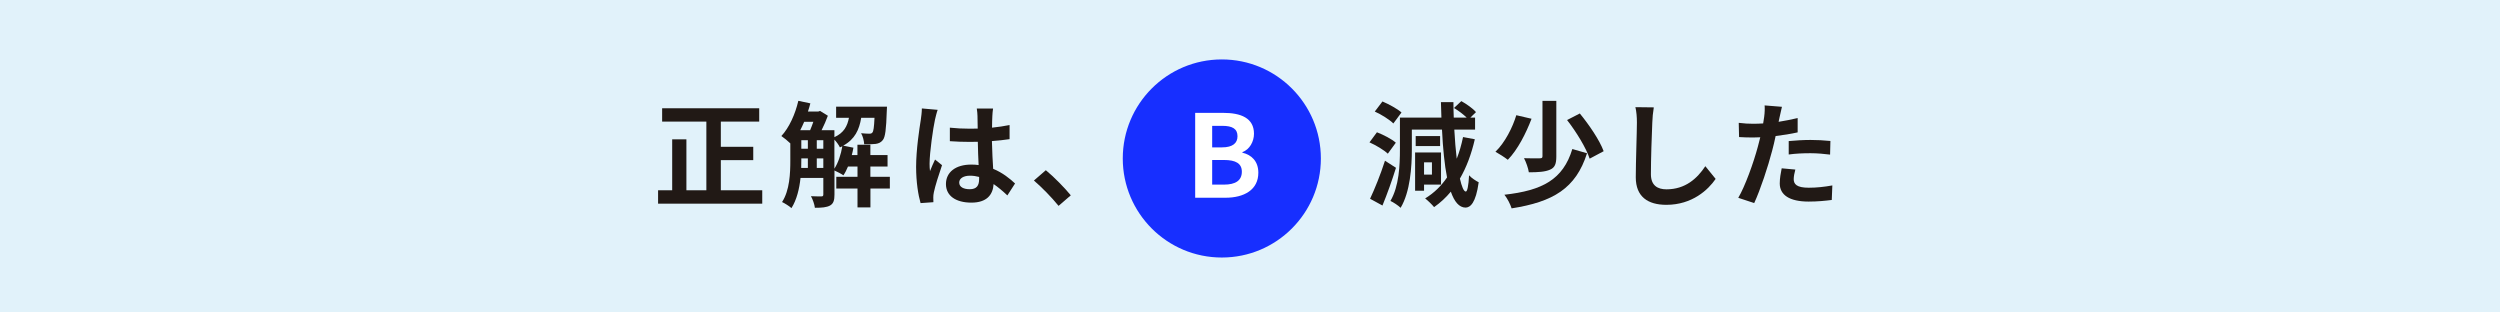 <?xml version="1.0" encoding="UTF-8"?><svg id="_イヤー_2" xmlns="http://www.w3.org/2000/svg" viewBox="0 0 684 85.5"><defs><style>.cls-1{fill:#fff;}.cls-2{fill:#211915;}.cls-3{fill:#172fff;}.cls-4{fill:#e1f2fa;}</style></defs><g id="_"><g><rect class="cls-4" width="684" height="85.5"/><g><g><path class="cls-2" d="M208.55,52.05v3.67h-28.5v-3.67h3.86v-13.92h3.89v13.92h5.46v-18.78h-12.1v-3.64h26.56v3.64h-10.5v6.9h8.87v3.64h-8.87v8.25h11.35Z"/><path class="cls-2" d="M243.48,51.58h-5.33v5.17h-3.54v-5.17h-5.8v-3.2h5.8v-2.82h-2.6c-.38,.91-.78,1.72-1.25,2.41-.53-.38-1.66-.97-2.45-1.32v6.62c0,1.47-.25,2.41-1.19,2.95-.97,.53-2.26,.63-4.17,.63-.09-.91-.6-2.32-1.07-3.17,1.25,.06,2.48,.06,2.85,.06s.53-.13,.53-.53v-4.52h-6.24c-.31,2.95-1.04,5.99-2.48,8.25-.53-.5-1.88-1.35-2.57-1.66,2.1-3.23,2.26-7.9,2.26-11.41v-4.64c-.63-.63-1.79-1.57-2.45-2.01,2.13-2.29,3.79-5.96,4.64-9.63l3.29,.69c-.19,.75-.41,1.5-.66,2.23h2.85l.47-.16,2.13,1.32c-.44,1.22-1.07,2.67-1.72,3.95h3.51v1.91c2.6-1.19,3.54-3.01,3.98-5.3h-3.51v-3.04h13.92s-.03,.78-.06,1.19c-.16,4.99-.41,7.15-1.1,7.96-.53,.66-1.13,.91-1.91,1.03-.69,.09-1.91,.13-3.17,.09-.06-.97-.38-2.23-.85-3.01,.97,.09,1.82,.13,2.26,.13,.38,0,.63-.06,.85-.34,.28-.35,.44-1.41,.56-4.01h-3.64c-.53,3.26-1.72,5.86-4.92,7.62l2.79,.56c-.12,.66-.25,1.35-.44,2.01h1.54v-2.82h3.54v2.82h4.7v3.14h-4.7v2.82h5.33v3.2Zm-23.46-18.25c-.34,.78-.69,1.57-1.07,2.29h2.7c.31-.69,.6-1.5,.88-2.29h-2.51Zm-.78,10.54c0,.66,0,1.35-.03,2.07h1.82v-2.6h-1.79v.53Zm0-3.17h1.79v-2.35h-1.79v2.35Zm4.23,0h1.79v-2.35h-1.79v2.35Zm1.79,5.24v-2.6h-1.79v2.6h1.79Zm3.04,.19c1.04-1.6,1.79-3.89,2.16-6.11-.22,.09-.44,.22-.66,.31-.28-.63-.91-1.5-1.51-2.13v7.93Z"/><path class="cls-2" d="M256.55,30.04c-.25,.63-.63,2.2-.75,2.76-.47,2.07-1.47,8.91-1.47,12.01,0,.63,.03,1.38,.12,2.01,.41-1.1,.91-2.13,1.38-3.17l1.91,1.54c-.88,2.54-1.88,5.71-2.23,7.4-.09,.44-.19,1.1-.16,1.44,0,.31,0,.85,.03,1.29l-3.51,.25c-.63-2.16-1.22-5.71-1.22-9.91,0-4.7,.91-10.57,1.29-12.95,.13-.88,.28-2.07,.28-3.04l4.33,.38Zm19.06,23.42c-1.29-1.22-2.54-2.26-3.76-3.1-.19,2.95-1.88,5.08-6.08,5.08s-6.96-1.82-6.96-5.08,2.67-5.33,6.9-5.33c.72,0,1.41,.03,2.04,.13-.09-1.91-.19-4.17-.22-6.37-.75,.03-1.5,.03-2.23,.03-1.82,0-3.57-.06-5.42-.19v-3.7c1.79,.19,3.58,.28,5.42,.28,.72,0,1.47,0,2.2-.03-.03-1.54-.03-2.79-.06-3.45,0-.47-.09-1.41-.19-2.04h4.45c-.09,.6-.16,1.35-.19,2.01-.03,.69-.09,1.85-.09,3.23,1.69-.19,3.32-.41,4.8-.72v3.86c-1.5,.22-3.14,.41-4.83,.53,.06,3.01,.22,5.49,.34,7.59,2.6,1.07,4.55,2.67,5.99,4.01l-2.1,3.26Zm-7.71-5.05c-.82-.22-1.66-.34-2.51-.34-1.76,0-2.95,.72-2.95,1.88,0,1.25,1.25,1.82,2.88,1.82,1.91,0,2.57-1,2.57-2.82v-.53Z"/><path class="cls-2" d="M289.62,56.32c-1.91-2.35-4.55-5.05-6.74-6.93l3.26-2.82c2.23,1.82,5.24,4.92,6.83,6.87l-3.35,2.89Z"/></g><g><path class="cls-2" d="M379.71,42.05c-1.04-1-3.26-2.32-5.02-3.1l2.04-2.76c1.79,.69,4.04,1.85,5.17,2.85l-2.19,3.01Zm2.23,3.86c-1.07,3.45-2.41,7.18-3.7,10.32l-3.39-1.85c1.19-2.51,2.88-6.65,4.08-10.41l3.01,1.94Zm-.72-12.13c-1.04-1.04-3.26-2.45-5.08-3.26l2.1-2.76c1.76,.75,4.08,2.01,5.21,3.01l-2.23,3.01Zm22.29,4.33c-.94,4.08-2.29,7.68-4.08,10.76,.5,2.19,1.04,3.51,1.6,3.54,.44,.03,.75-1.57,.91-4.45,.6,.72,2.04,1.63,2.63,1.91-.78,5.71-2.32,6.93-3.61,6.93-1.72-.03-3.04-1.57-4.01-4.36-1.35,1.63-2.88,3.04-4.58,4.23-.5-.63-1.72-1.82-2.45-2.38,2.42-1.47,4.39-3.39,5.99-5.74-.69-3.48-1.13-7.93-1.38-13.08h-8.25v5.46c0,4.7-.44,11.54-3.07,15.93-.6-.6-2.01-1.54-2.79-1.88,2.38-4.04,2.6-9.81,2.6-14.05v-8.75h11.35c-.06-1.38-.09-2.79-.13-4.23h3.42c0,1.44,.03,2.85,.09,4.23h3.54c-.91-.88-2.26-1.91-3.48-2.63l2.01-1.88c1.41,.78,3.2,2.04,4.01,3.01l-1.54,1.5h1.29v3.29h-5.68c.16,2.92,.38,5.61,.66,7.96,.72-1.82,1.29-3.79,1.73-5.93l3.2,.6Zm-13.89,12.39v1.69h-2.45v-10.47h7.09v8.78h-4.64Zm4.39-10.54h-6.68v-2.73h6.68v2.73Zm-4.39,4.45v3.36h2.16v-3.36h-2.16Z"/><path class="cls-2" d="M419.03,32.49c-1.5,3.95-3.79,8.47-6.49,11.23-.88-.69-2.45-1.69-3.39-2.2,2.6-2.48,4.73-6.71,5.71-10l4.17,.97Zm15.18,9.44c-3.07,9.66-9.31,13.3-20.63,15.08-.38-1.19-1.19-2.76-1.98-3.73,10.38-1.16,16.05-4.14,18.59-12.51l4.01,1.16Zm-8.4-14.33v15.21c0,1.98-.38,3.04-1.72,3.61-1.35,.6-3.26,.72-5.8,.72-.16-1.1-.75-2.79-1.32-3.86,1.79,.06,3.73,.06,4.3,.03,.56,0,.75-.12,.75-.56v-15.15h3.79Zm6.43,3.45c2.54,3.1,5.42,7.31,6.52,10.32l-3.83,2.04c-.94-2.88-3.61-7.27-6.18-10.57l3.48-1.79Z"/><path class="cls-2" d="M452.48,29.38c-.22,1.32-.38,2.88-.41,4.14-.16,3.32-.38,10.29-.38,14.14,0,3.14,1.88,4.14,4.26,4.14,5.14,0,8.4-2.95,10.63-6.33l2.82,3.48c-2.01,2.95-6.4,7.09-13.48,7.09-5.08,0-8.37-2.23-8.37-7.53,0-4.17,.31-12.32,.31-14.99,0-1.47-.12-2.98-.41-4.2l5.02,.06Z"/><path class="cls-2" d="M491.83,36.22c-1.85,.41-3.95,.75-6.02,1-.28,1.35-.6,2.73-.94,3.98-1.13,4.36-3.23,10.72-4.92,14.36l-4.36-1.44c1.85-3.1,4.2-9.63,5.36-13.99,.22-.82,.44-1.69,.66-2.57-.72,.03-1.41,.06-2.04,.06-1.5,0-2.67-.06-3.76-.12l-.09-3.89c1.6,.19,2.63,.25,3.92,.25,.91,0,1.82-.03,2.76-.09,.12-.69,.22-1.29,.28-1.79,.16-1.16,.19-2.42,.12-3.14l4.74,.38c-.22,.85-.5,2.23-.66,2.92l-.25,1.19c1.76-.28,3.51-.63,5.21-1.03v3.92Zm-.63,10.19c-.25,.88-.44,1.91-.44,2.6,0,1.35,.78,2.35,4.11,2.35,2.07,0,4.23-.22,6.46-.63l-.16,3.98c-1.76,.22-3.86,.44-6.33,.44-5.24,0-7.9-1.82-7.9-4.96,0-1.41,.28-2.92,.53-4.14l3.73,.34Zm-1.82-7.81c1.72-.16,3.95-.31,5.96-.31,1.76,0,3.64,.09,5.46,.28l-.09,3.73c-1.54-.19-3.45-.38-5.33-.38-2.16,0-4.04,.09-5.99,.35v-3.67Z"/></g><g><circle class="cls-3" cx="334.29" cy="43.36" r="27.1"/><path class="cls-1" d="M327.01,30.88h7.68c4.77,0,8.4,1.38,8.4,5.71,0,2.13-1.19,4.33-3.17,5.02v.16c2.51,.6,4.36,2.35,4.36,5.49,0,4.67-3.89,6.84-9,6.84h-8.28V30.88Zm7.34,9.44c2.95,0,4.23-1.19,4.23-3.04,0-2.04-1.38-2.85-4.17-2.85h-2.76v5.9h2.7Zm.53,10.19c3.17,0,4.89-1.13,4.89-3.54,0-2.26-1.69-3.2-4.89-3.2h-3.23v6.74h3.23Z"/></g></g></g></g></svg>